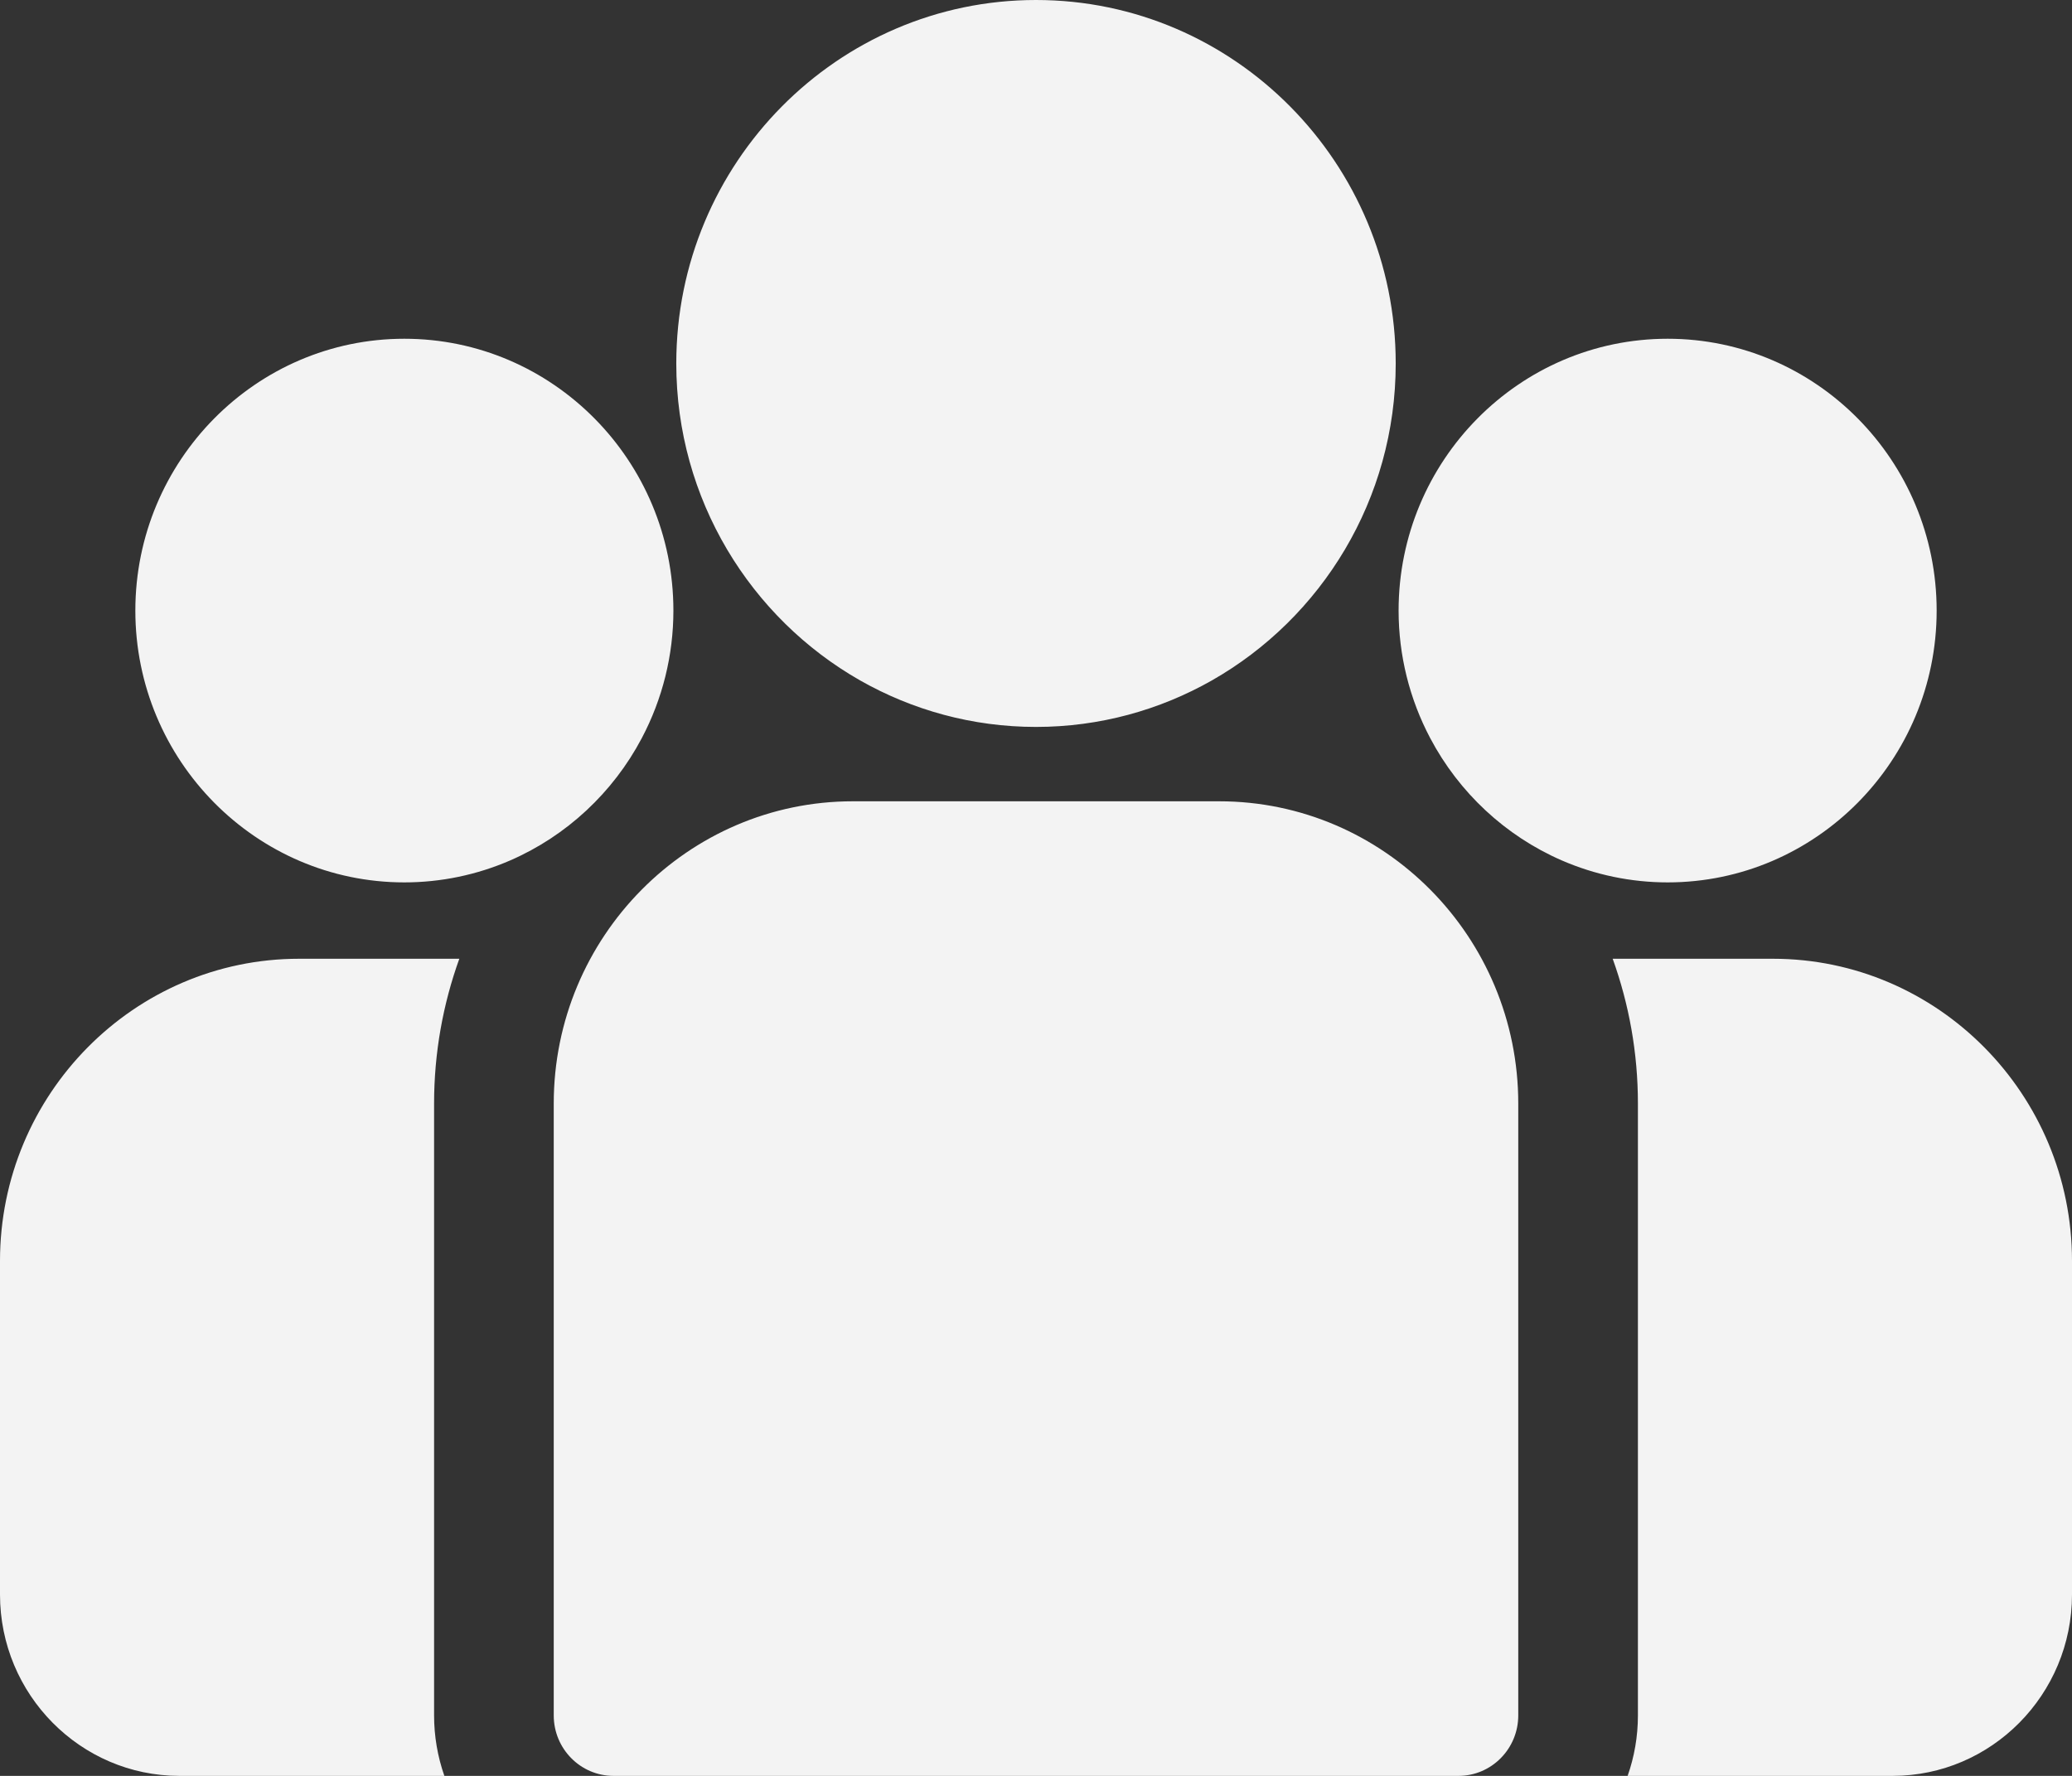 <?xml version="1.0" encoding="utf-8" ?>
<svg
  width="28"
  height="24"
  viewBox="0 0 28 24"
  fill="none"
  xmlns="http://www.w3.org/2000/svg"
>
  <rect x="0" y="0" width="28" height="24" fill="#333333" stroke="none"/>
  <path
    d="M23.958 12.957H21.793C22.013 13.568 22.134 14.227 22.134 14.914V23.183C22.134 23.469 22.085 23.744 21.995 24H25.575C26.912 24 28 22.901 28 21.549V17.041C28 14.789 26.187 12.957 23.958 12.957ZM5.866 14.914C5.866 14.227 5.987 13.568 6.207 12.957H4.042C1.813 12.957 0 14.789 0 17.041V21.549C0 22.901 1.088 24 2.425 24H6.005C5.913 23.738 5.866 23.461 5.866 23.183V14.914ZM16.475 10.829H11.525C9.296 10.829 7.483 12.662 7.483 14.914V23.183C7.483 23.634 7.845 24 8.291 24H19.709C20.155 24 20.517 23.634 20.517 23.183V14.914C20.517 12.662 18.704 10.829 16.475 10.829ZM14 0C11.32 0 9.139 2.203 9.139 4.912C9.139 6.749 10.143 8.353 11.624 9.196C12.327 9.595 13.138 9.824 14 9.824C14.862 9.824 15.673 9.595 16.376 9.196C17.858 8.353 18.861 6.749 18.861 4.912C18.861 2.203 16.68 0 14 0ZM5.464 4.578C3.46 4.578 1.829 6.226 1.829 8.252C1.829 10.277 3.46 11.925 5.464 11.925C5.957 11.925 6.444 11.824 6.897 11.627C7.657 11.296 8.284 10.711 8.672 9.977C8.953 9.446 9.1 8.854 9.1 8.252C9.1 6.226 7.469 4.578 5.464 4.578ZM22.536 4.578C20.531 4.578 18.9 6.226 18.9 8.252C18.9 8.854 19.047 9.446 19.328 9.977C19.716 10.711 20.343 11.296 21.103 11.627C21.556 11.824 22.043 11.925 22.536 11.925C24.54 11.925 26.171 10.277 26.171 8.252C26.171 6.226 24.54 4.578 22.536 4.578Z"
    fill="#F3F3F3"
  />
</svg>
